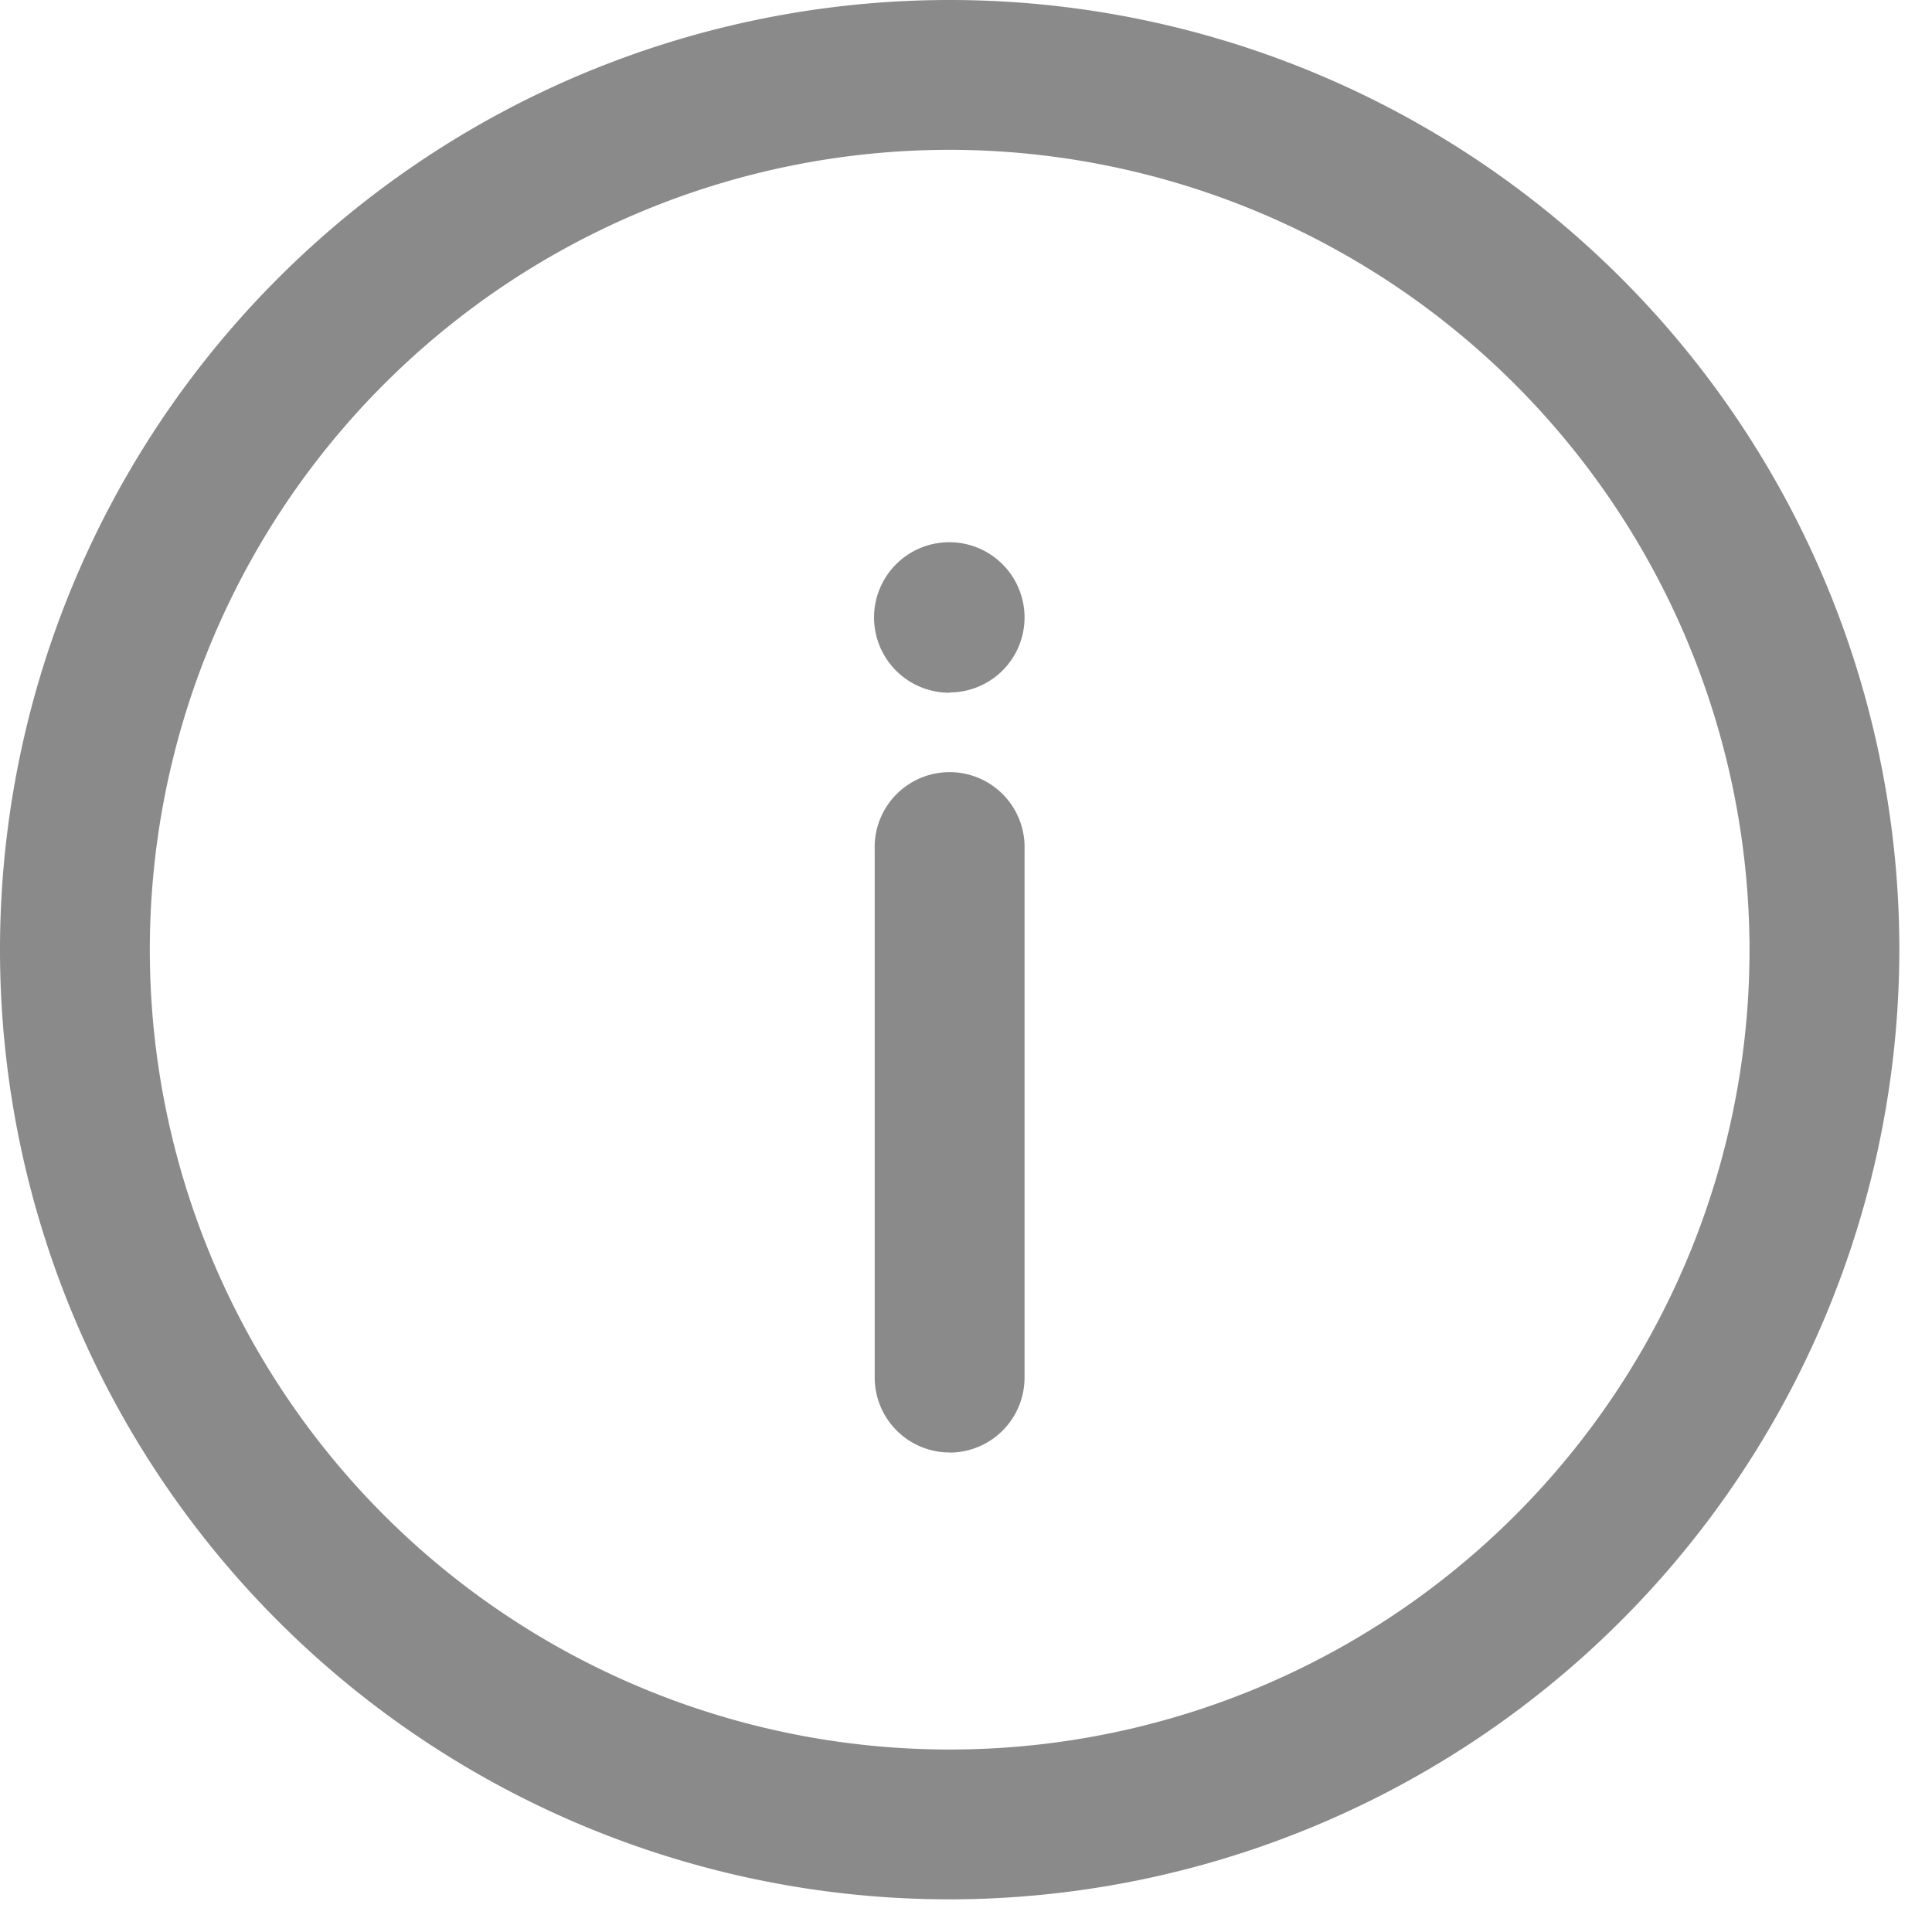 <svg id="Info" xmlns="http://www.w3.org/2000/svg" xmlns:xlink="http://www.w3.org/1999/xlink" width="20" height="20" viewBox="0 0 20 20">
  <defs>
    <clipPath id="clip-path">
      <rect id="Rectangle_3791" data-name="Rectangle 3791" width="20" height="20" fill="#8a8a8a"/>
    </clipPath>
  </defs>
  <g id="Group_7079" data-name="Group 7079" clip-path="url(#clip-path)">
    <path id="Path_22724" data-name="Path 22724" d="M9.831,19.662a9.831,9.831,0,1,1,9.831-9.831,9.842,9.842,0,0,1-9.831,9.831m0-18.111a8.28,8.28,0,1,0,8.28,8.28,8.289,8.289,0,0,0-8.28-8.28" transform="translate(0 0)" fill="#8a8a8a"/>
    <path id="Path_22725" data-name="Path 22725" d="M12.45,17.355a.776.776,0,0,1-.776-.776V11.116a.776.776,0,1,1,1.551,0V16.58a.776.776,0,0,1-.776.776" transform="translate(-2.619 -2.319)" fill="#8a8a8a"/>
    <path id="Path_22726" data-name="Path 22726" d="M12.45,8.794A.779.779,0,1,1,13.225,8v.015a.776.776,0,0,1-.776.776" transform="translate(-2.619 -1.623)" fill="#8a8a8a"/>
  </g>
</svg>
